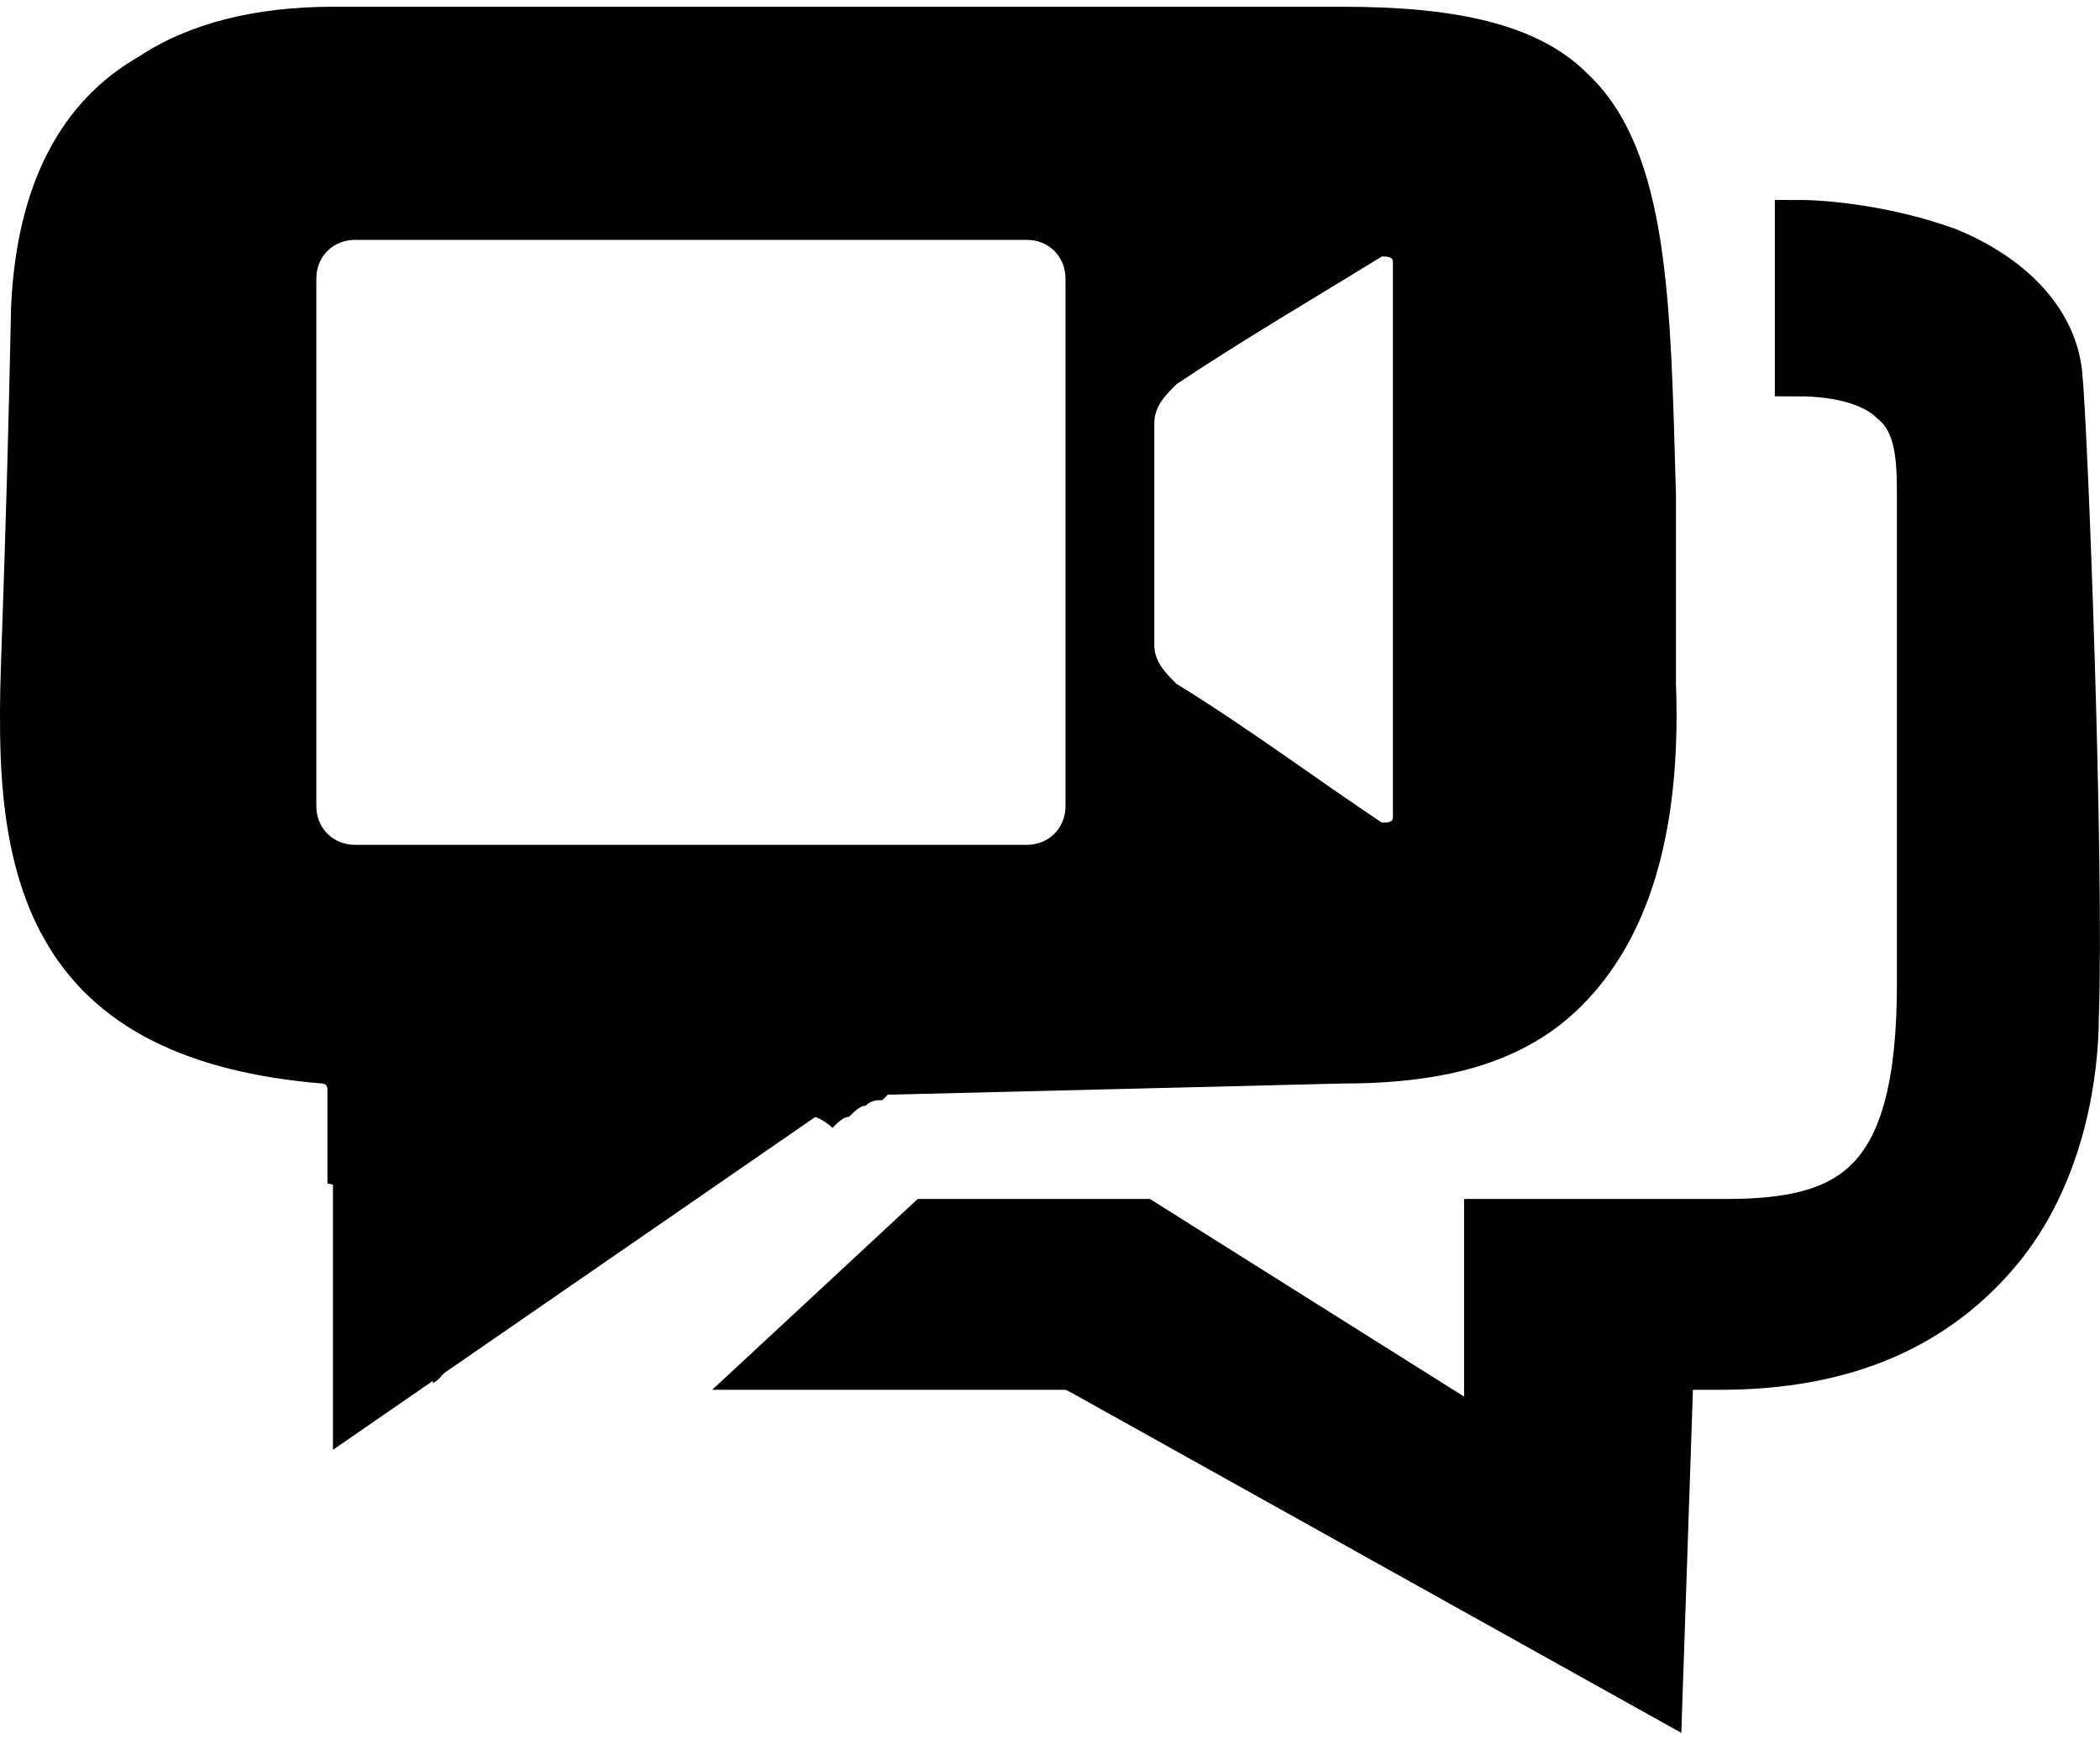 <svg width="128" height="106" viewBox="0 0 128 106" fill="none" xmlns="http://www.w3.org/2000/svg">
<path d="M96.742 4.471C93.698 1.426 88.624 0.411 81.858 0.411H20.296C15.56 0.411 11.501 1.426 8.456 3.456C3.721 6.162 1.015 11.236 0.677 18.677C0.338 34.914 0 40.326 0 43.37C0 46.415 -2.01617e-07 52.503 2.706 57.239C5.75 62.651 11.501 65.357 19.619 66.034C19.957 66.034 19.957 66.372 19.957 66.372V72.122C21.648 72.46 22.663 73.814 23.34 75.166C25.031 75.505 26.722 76.858 26.722 79.226C26.722 81.255 26.384 81.932 26.384 84.299C27.061 83.961 27.399 82.946 28.075 82.608C27.737 80.579 29.767 79.902 32.811 79.564C33.149 79.226 33.826 78.211 34.502 77.873C33.826 76.519 34.841 75.843 35.855 74.828C37.208 73.475 38.9 72.46 40.929 71.784C42.62 70.769 43.974 69.416 46.003 68.401C47.694 67.387 49.724 67.725 50.739 68.74C51.077 68.401 51.415 68.063 51.754 68.063C52.092 67.725 52.43 67.387 52.768 67.387C53.106 67.048 53.445 67.048 53.783 67.048C53.783 67.048 53.783 67.048 54.121 66.71C54.121 66.71 54.121 66.71 54.459 66.71L81.858 66.034C88.285 66.034 93.021 64.68 96.403 61.298C100.463 57.239 102.492 50.812 102.154 41.679C102.154 37.62 102.154 33.899 102.154 30.178C101.816 18.677 101.816 9.206 96.742 4.471ZM64.945 49.121C64.945 50.474 63.931 51.489 62.578 51.489H21.648C20.296 51.489 19.281 50.474 19.281 49.121V16.986C19.281 15.633 20.296 14.618 21.648 14.618H62.578C63.931 14.618 64.945 15.633 64.945 16.986V49.121ZM84.903 49.797C84.903 50.135 84.564 50.135 84.226 50.135C80.167 47.429 76.108 44.385 71.711 41.679C71.034 41.002 70.358 40.326 70.358 39.311C70.358 34.914 70.358 28.487 70.358 25.781C70.358 24.766 71.034 24.09 71.711 23.413C75.77 20.707 79.829 18.339 84.226 15.633C84.564 15.633 84.903 15.633 84.903 15.971V49.797Z" fill="#000000"/>
<path d="M20.295 88.359L54.121 65.019H20.295V88.359Z" fill="#000000"/>
<path d="M118.39 15.294C122.449 16.986 124.817 19.353 125.155 22.736C125.493 25.78 126.508 52.841 126.17 61.974C126.17 65.018 125.493 71.107 121.772 75.843C118.051 80.578 112.301 83.284 104.521 83.284H101.477L100.8 103.241C94.712 91.064 97.079 98.168 97.079 98.506L100.8 103.241L65.96 83.622L65.621 83.284H48.709H47.355L56.827 74.49H70.019L90.991 87.681V74.49H105.536C113.316 74.49 117.375 72.122 117.375 59.944V30.516C117.375 28.148 117.375 26.119 115.684 24.427C114.669 23.413 112.639 22.736 109.933 22.736V13.603C110.948 13.603 115.007 13.941 118.39 15.294Z" fill="#000000"/>
<path d="M101.142 103.241L101.818 83.284H104.863C112.304 83.284 118.055 80.916 122.114 75.843C125.835 71.107 126.511 65.018 126.511 61.974C126.849 52.841 125.835 25.78 125.496 22.736C125.158 19.692 122.79 16.986 118.731 15.294C115.01 13.941 111.29 13.603 109.598 13.603V22.736C112.304 22.736 114.334 23.413 115.349 24.427C117.04 25.78 117.04 28.148 117.04 30.516V59.944C117.04 72.122 112.981 74.49 105.201 74.49H90.656V87.681L69.684 74.49H56.492L47.02 83.284H48.373H65.286L65.963 83.622L101.142 103.241ZM101.142 103.241C95.053 91.064 97.421 98.168 97.421 98.506L101.142 103.241Z" stroke="#000000" stroke-width="2.835"/>
</svg>
